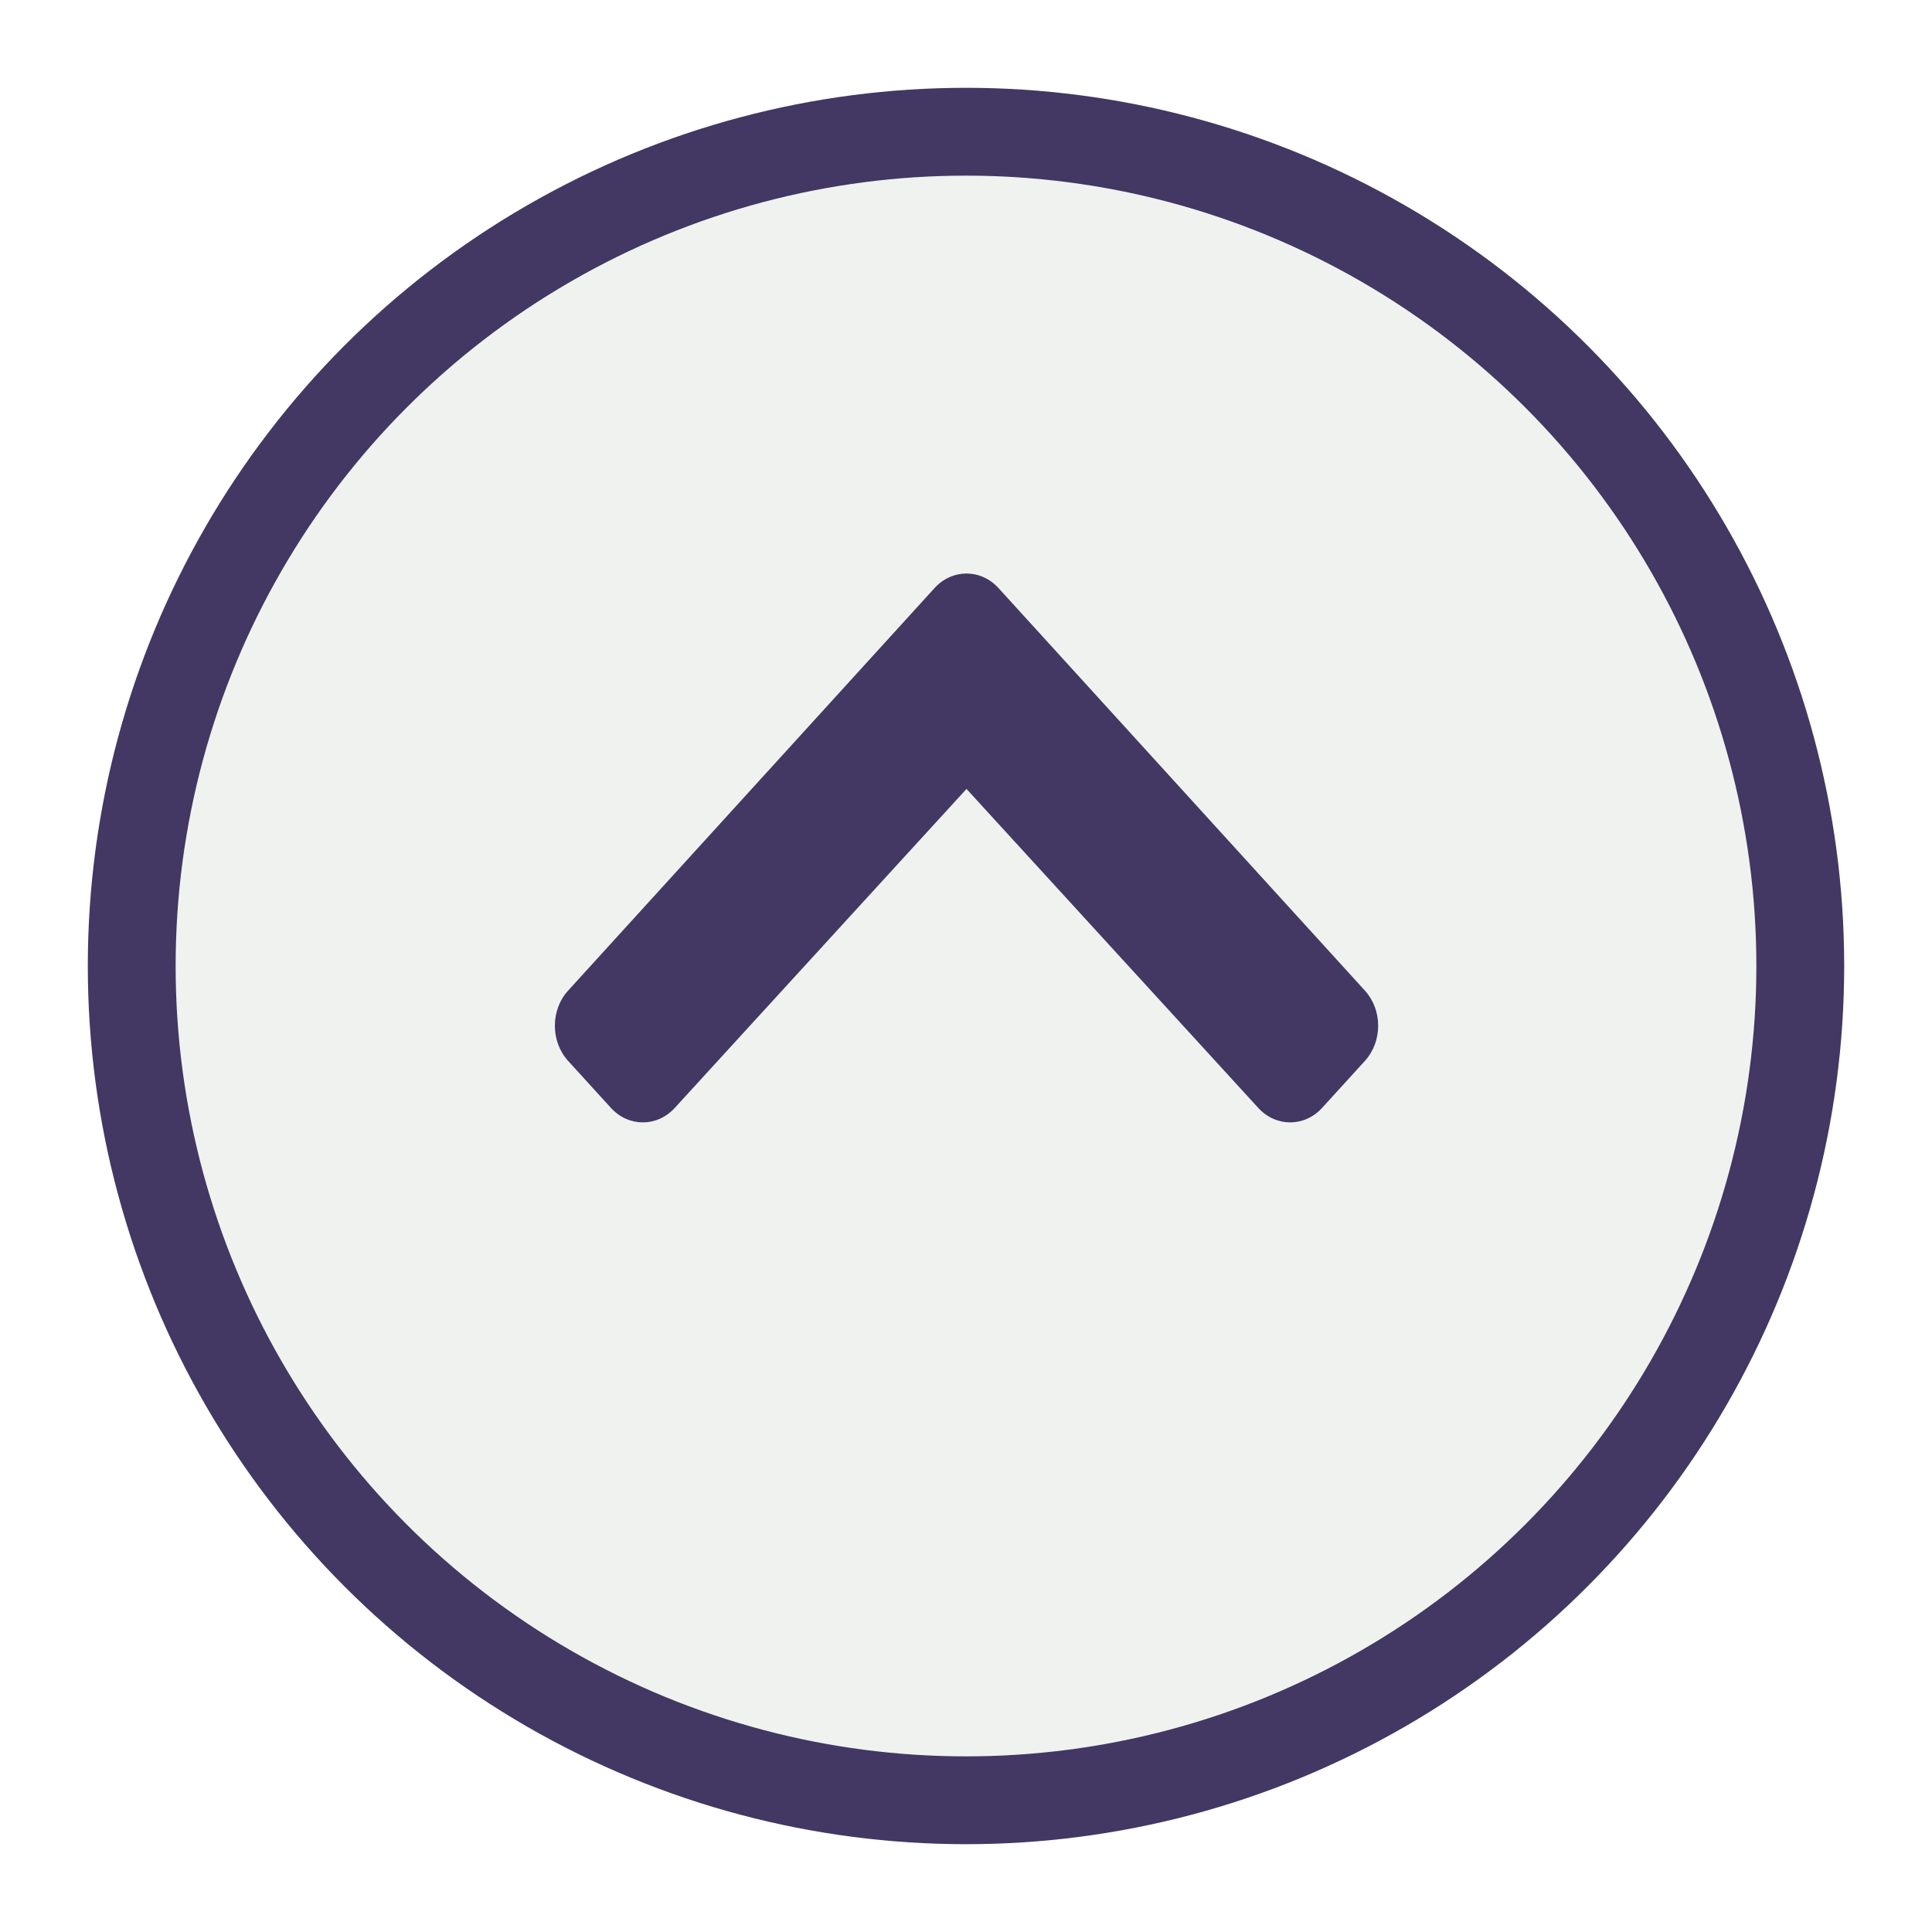 <svg width="66" height="66" viewBox="0 0 66 66" fill="none" xmlns="http://www.w3.org/2000/svg">
<g filter="url(#filter0_d)">
<circle cx="33" cy="30" r="30" fill="#F0F2F0"/>
<circle cx="33" cy="30" r="28.5" stroke="#423863" stroke-width="3"/>
</g>
<path d="M34.111 20.09L46.627 33.84C47.231 34.503 47.231 35.578 46.627 36.242L45.167 37.845C44.565 38.507 43.588 38.509 42.984 37.848L33.017 26.951L23.051 37.848C22.447 38.509 21.47 38.507 20.868 37.845L19.408 36.242C18.804 35.578 18.804 34.503 19.408 33.84L31.925 20.09C32.528 19.427 33.507 19.427 34.111 20.09Z" fill="#423863"/>
<defs>
<filter id="filter0_d" x="0" y="0" width="66" height="66" filterUnits="userSpaceOnUse" color-interpolation-filters="sRGB">
<feFlood flood-opacity="0" result="BackgroundImageFix"/>
<feColorMatrix in="SourceAlpha" type="matrix" values="0 0 0 0 0 0 0 0 0 0 0 0 0 0 0 0 0 0 127 0"/>
<feOffset dy="3"/>
<feGaussianBlur stdDeviation="1.5"/>
<feColorMatrix type="matrix" values="0 0 0 0 0 0 0 0 0 0 0 0 0 0 0 0 0 0 0.3 0"/>
<feBlend mode="normal" in2="BackgroundImageFix" result="effect1_dropShadow"/>
<feBlend mode="normal" in="SourceGraphic" in2="effect1_dropShadow" result="shape"/>
</filter>
</defs>
</svg>
